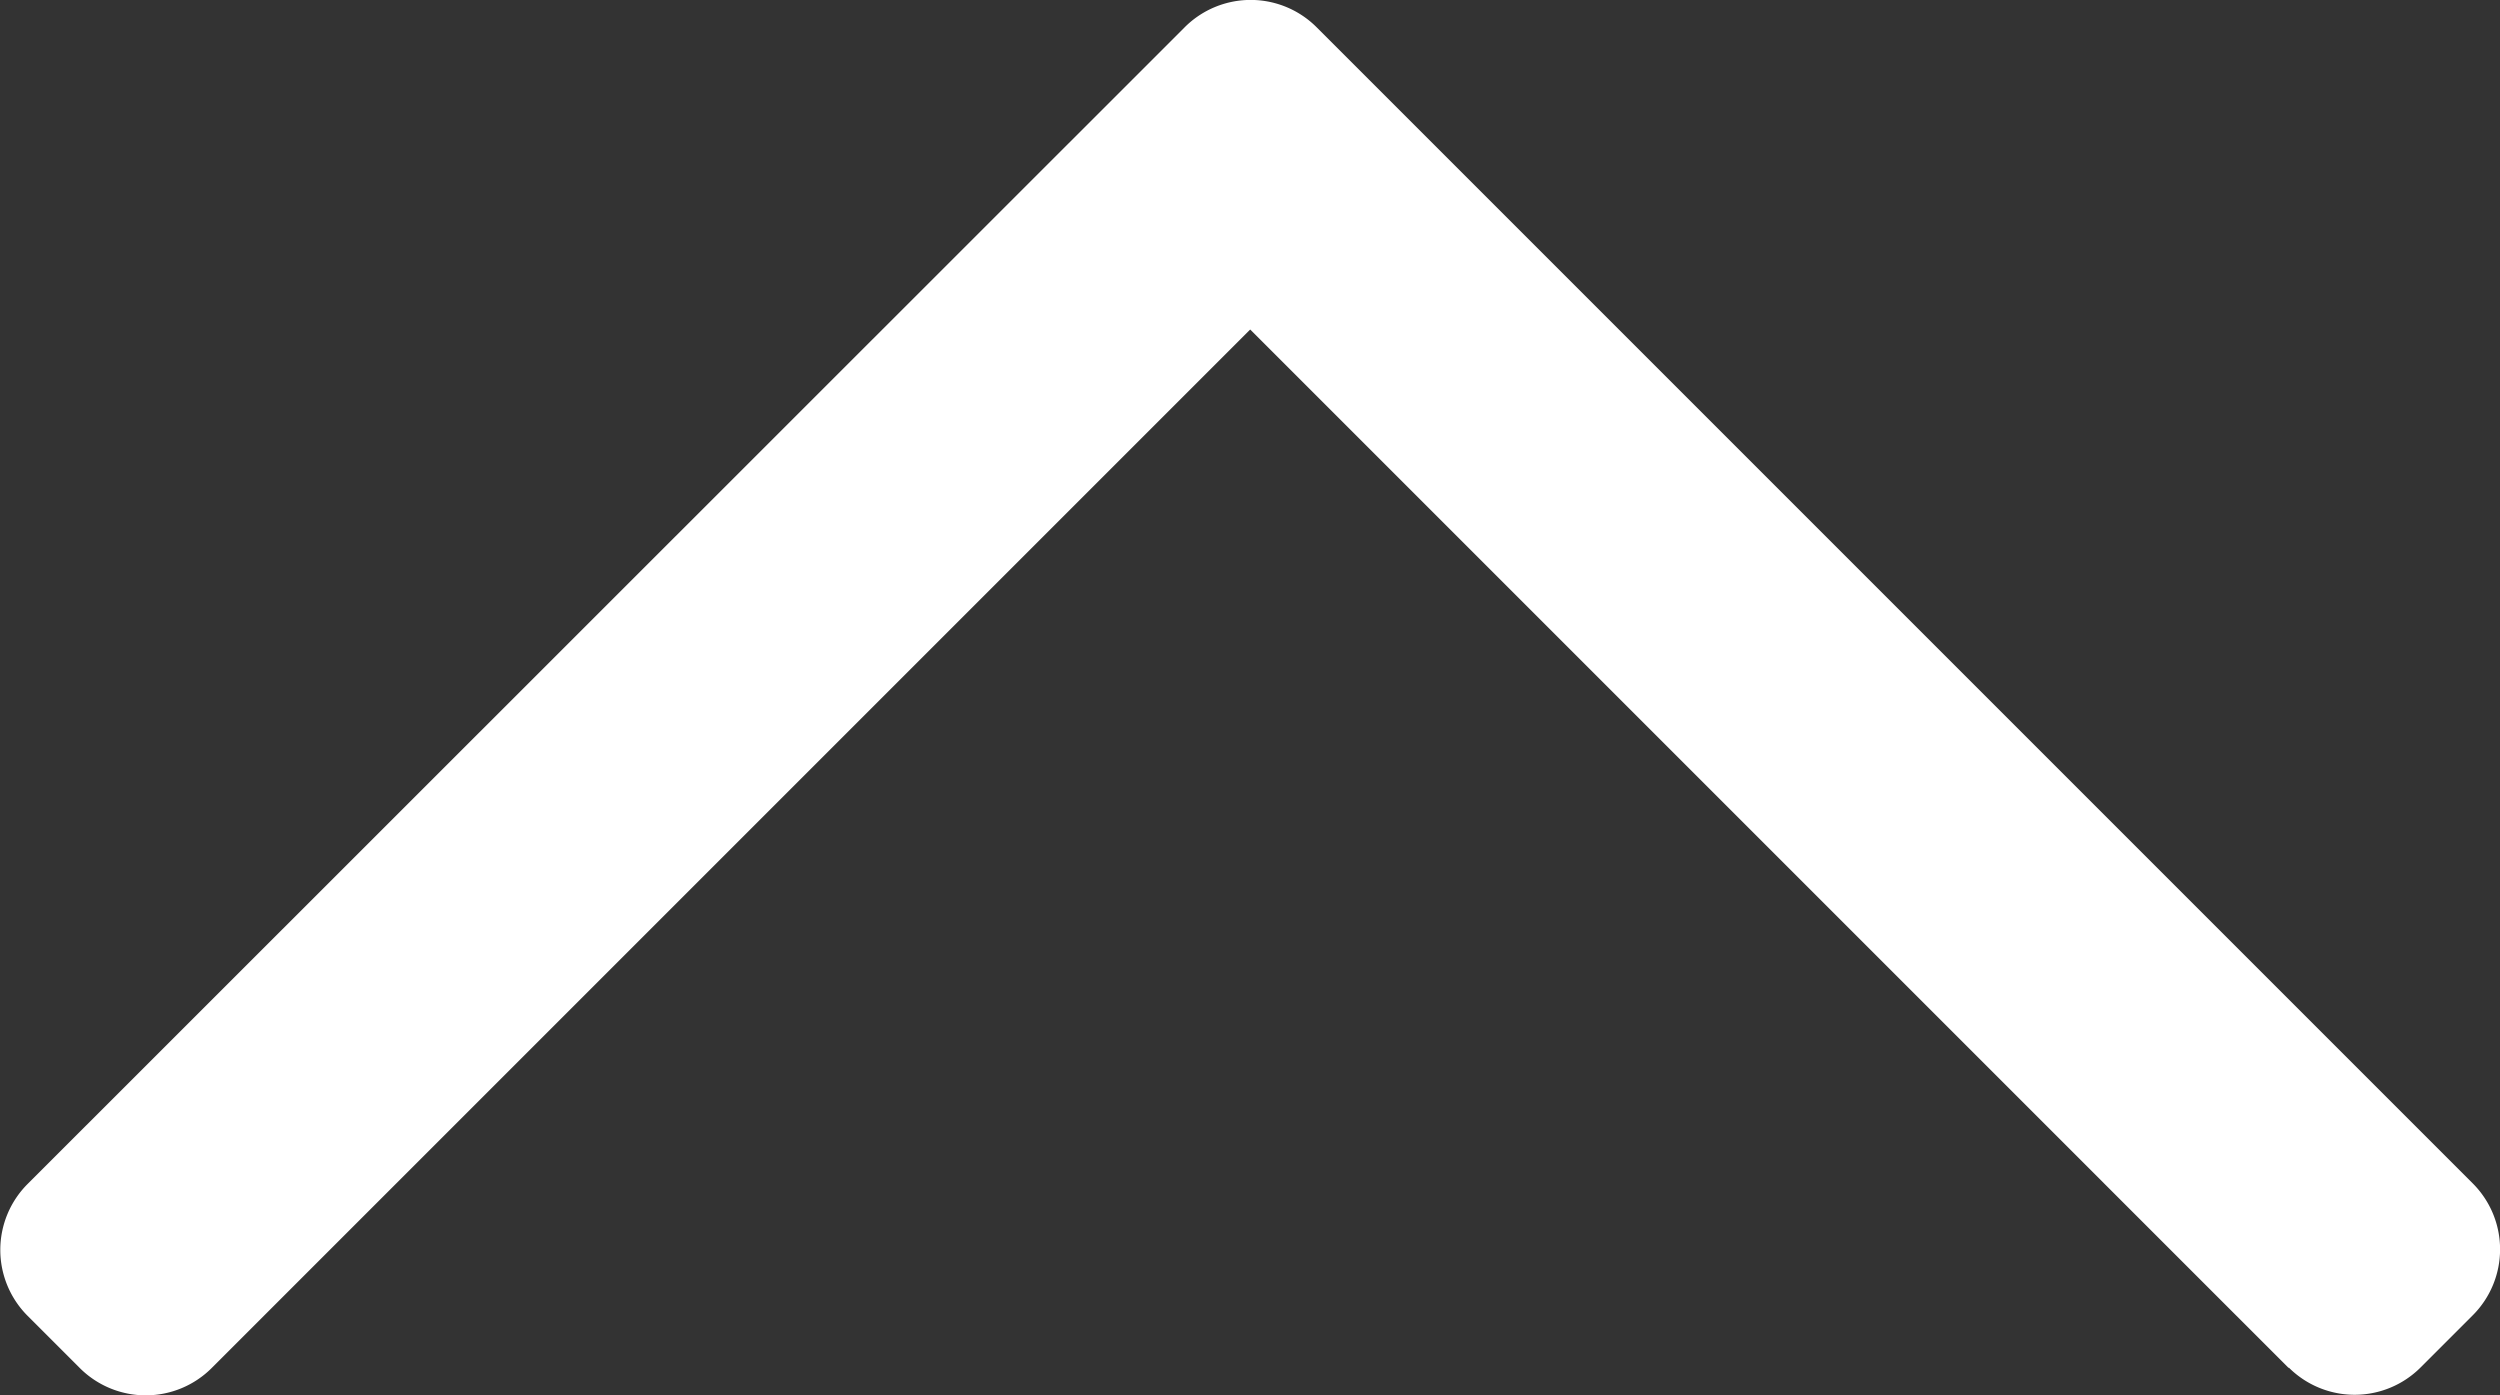 <svg xmlns="http://www.w3.org/2000/svg" width="13.406" height="7.483" viewBox="0 0 13.406 7.483">
  <rect x="0" y="0" width="13.406" height="7.483" fill="#333333" stroke="none"/>
  <path id="사각형_15_복사_2" data-name="사각형 15 복사 2" d="M332.2,92.285l-5.569-5.569-5.569,5.569a.5.5,0,0,1-.707,0l-.28-.28a.5.5,0,0,1,0-.707L326,85.375l.28-.28a.5.5,0,0,1,.707,0l6.2,6.2a.5.5,0,0,1,0,.707l-.28.28a.5.5,0,0,1-.707,0Z" transform="translate(-319.927 -84.949)" fill="#fff"/>
</svg>
